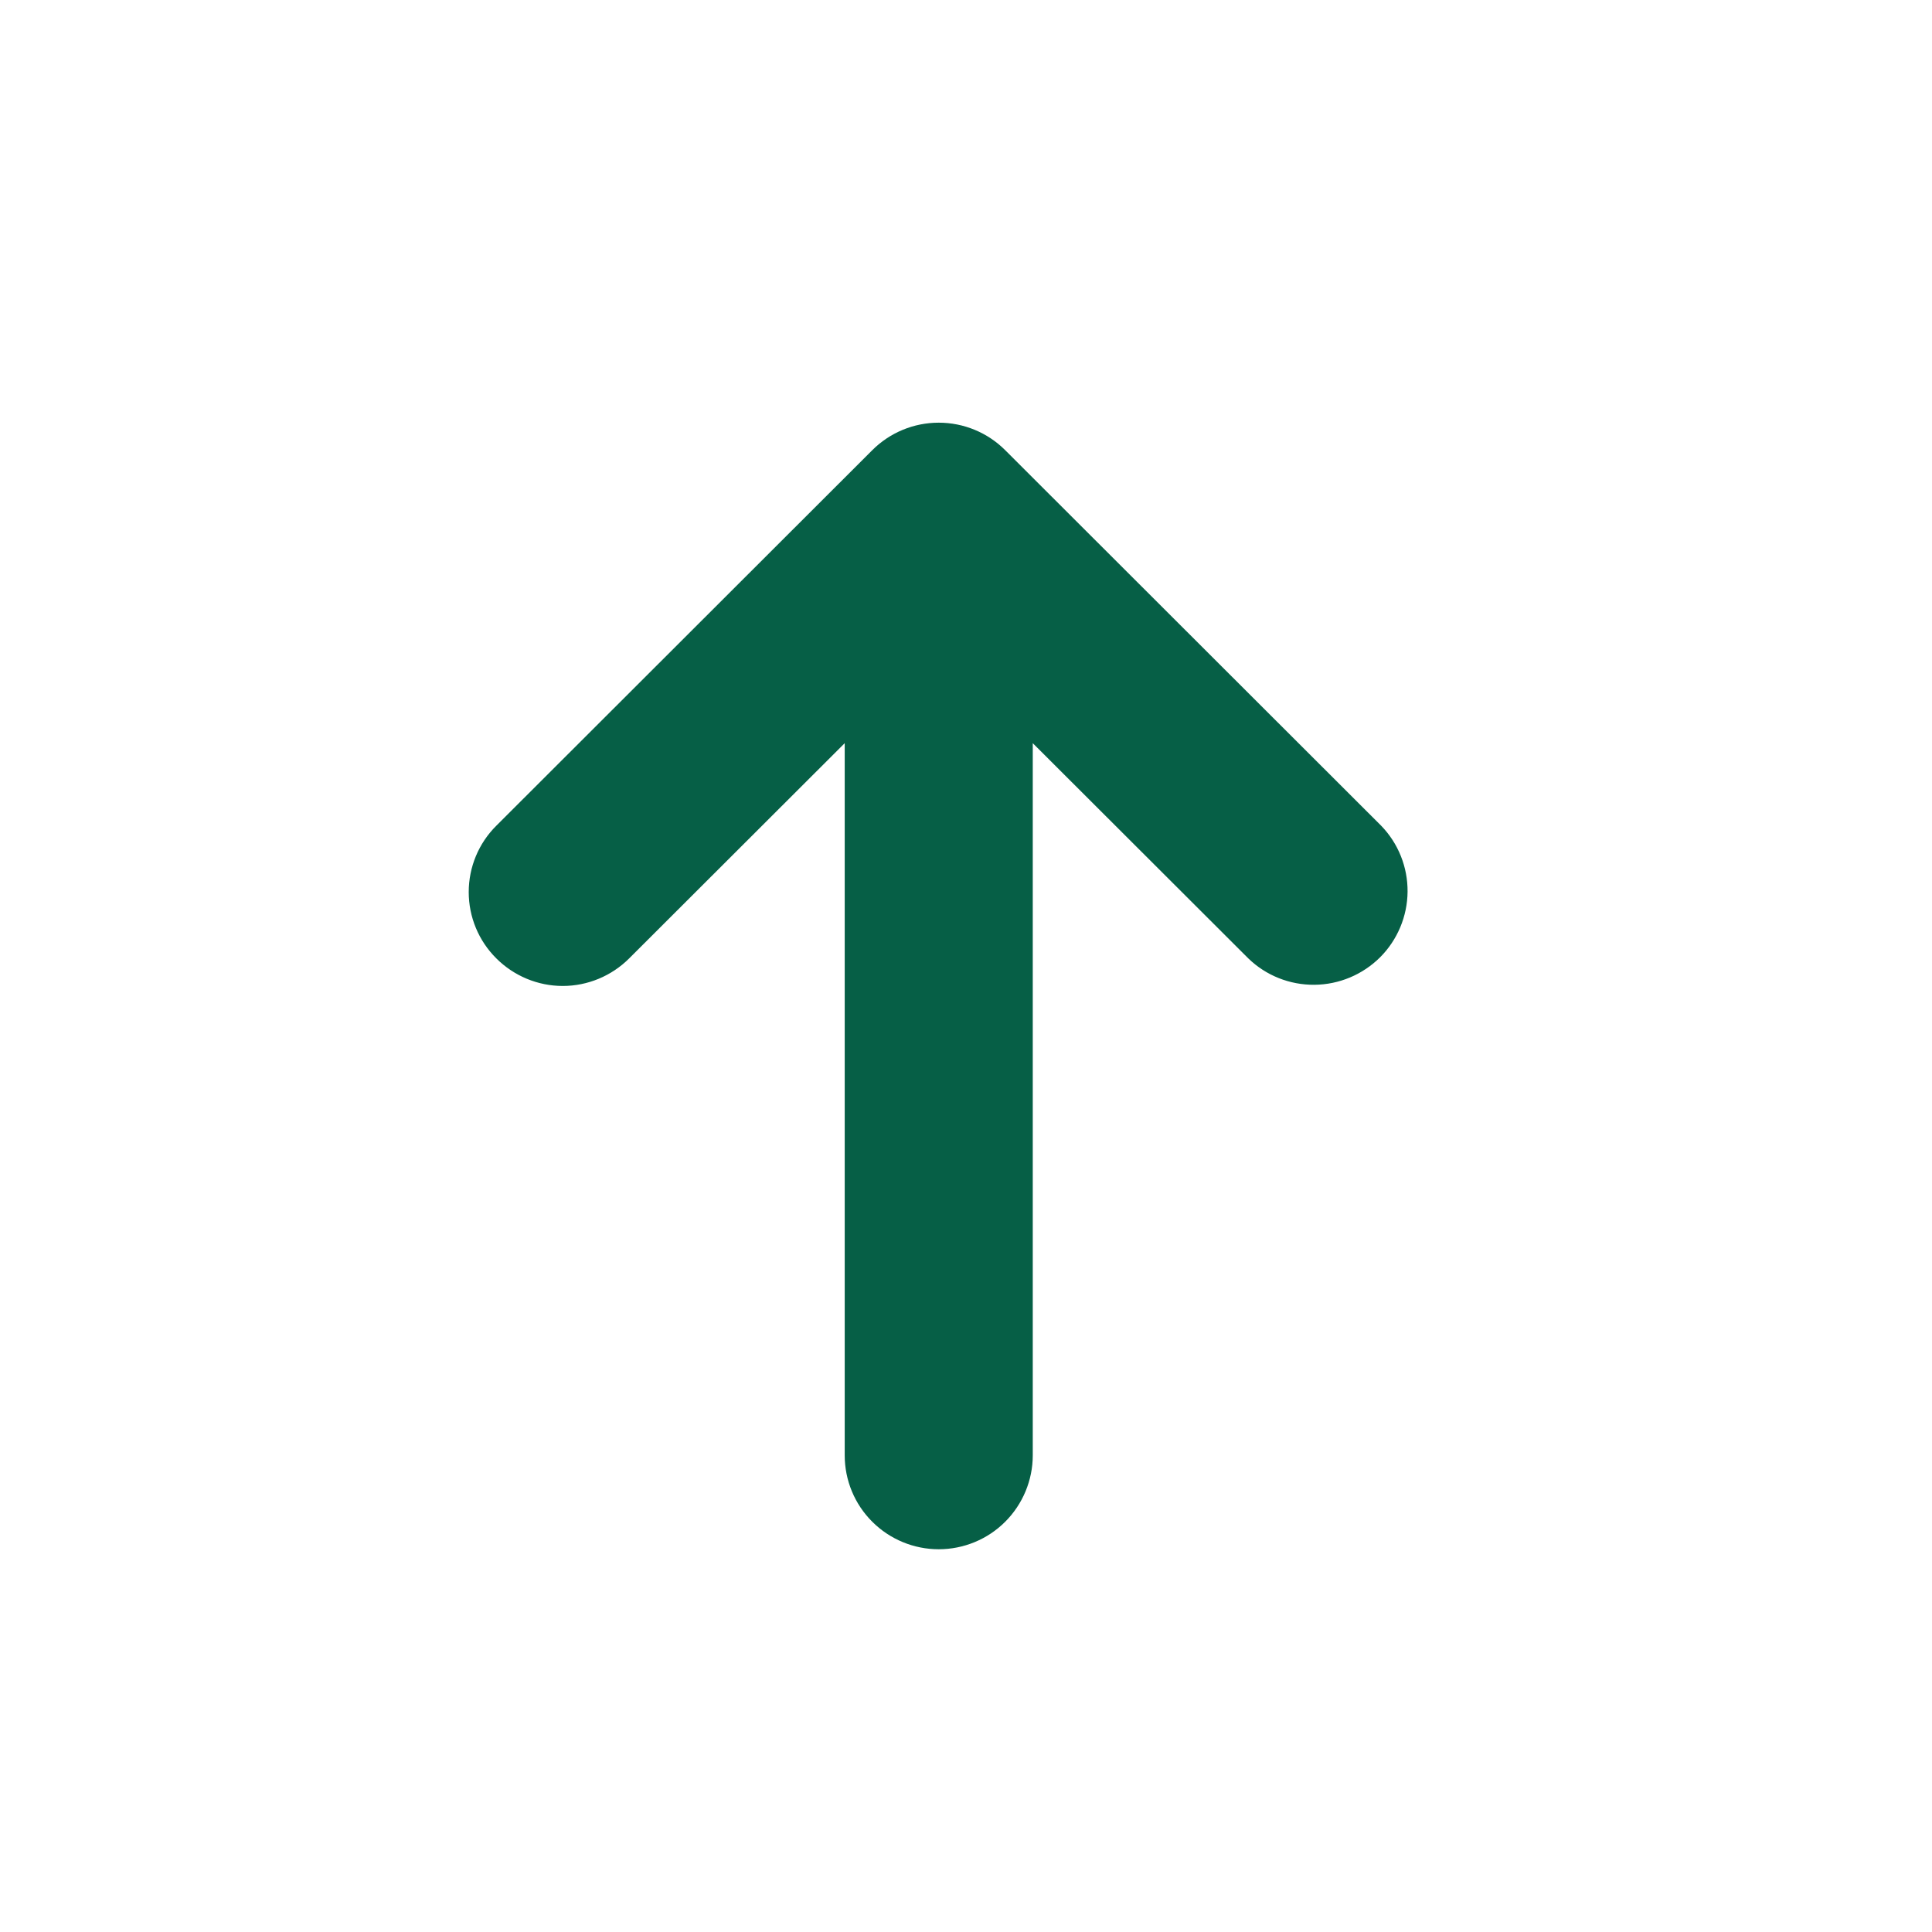 <?xml version="1.0" encoding="UTF-8"?> <svg xmlns="http://www.w3.org/2000/svg" width="18" height="18" viewBox="0 0 18 18" fill="none"><path fill-rule="evenodd" clip-rule="evenodd" d="M4.624 8.929C4.459 8.765 4.367 8.543 4.367 8.311C4.367 8.079 4.459 7.857 4.624 7.693L8.127 4.194C8.291 4.03 8.514 3.938 8.746 3.938C8.978 3.938 9.201 4.03 9.365 4.194L12.868 7.693C13.028 7.858 13.116 8.079 13.114 8.308C13.112 8.537 13.02 8.757 12.858 8.919C12.695 9.081 12.476 9.173 12.246 9.175C12.016 9.177 11.795 9.089 11.63 8.929L9.622 6.924V13.559C9.622 13.791 9.529 14.014 9.365 14.178C9.201 14.342 8.978 14.434 8.746 14.434C8.514 14.434 8.291 14.342 8.127 14.178C7.962 14.014 7.87 13.791 7.87 13.559V6.924L5.862 8.929C5.698 9.093 5.475 9.186 5.243 9.186C5.011 9.186 4.788 9.093 4.624 8.929V8.929Z" fill="#065F46"></path></svg> 